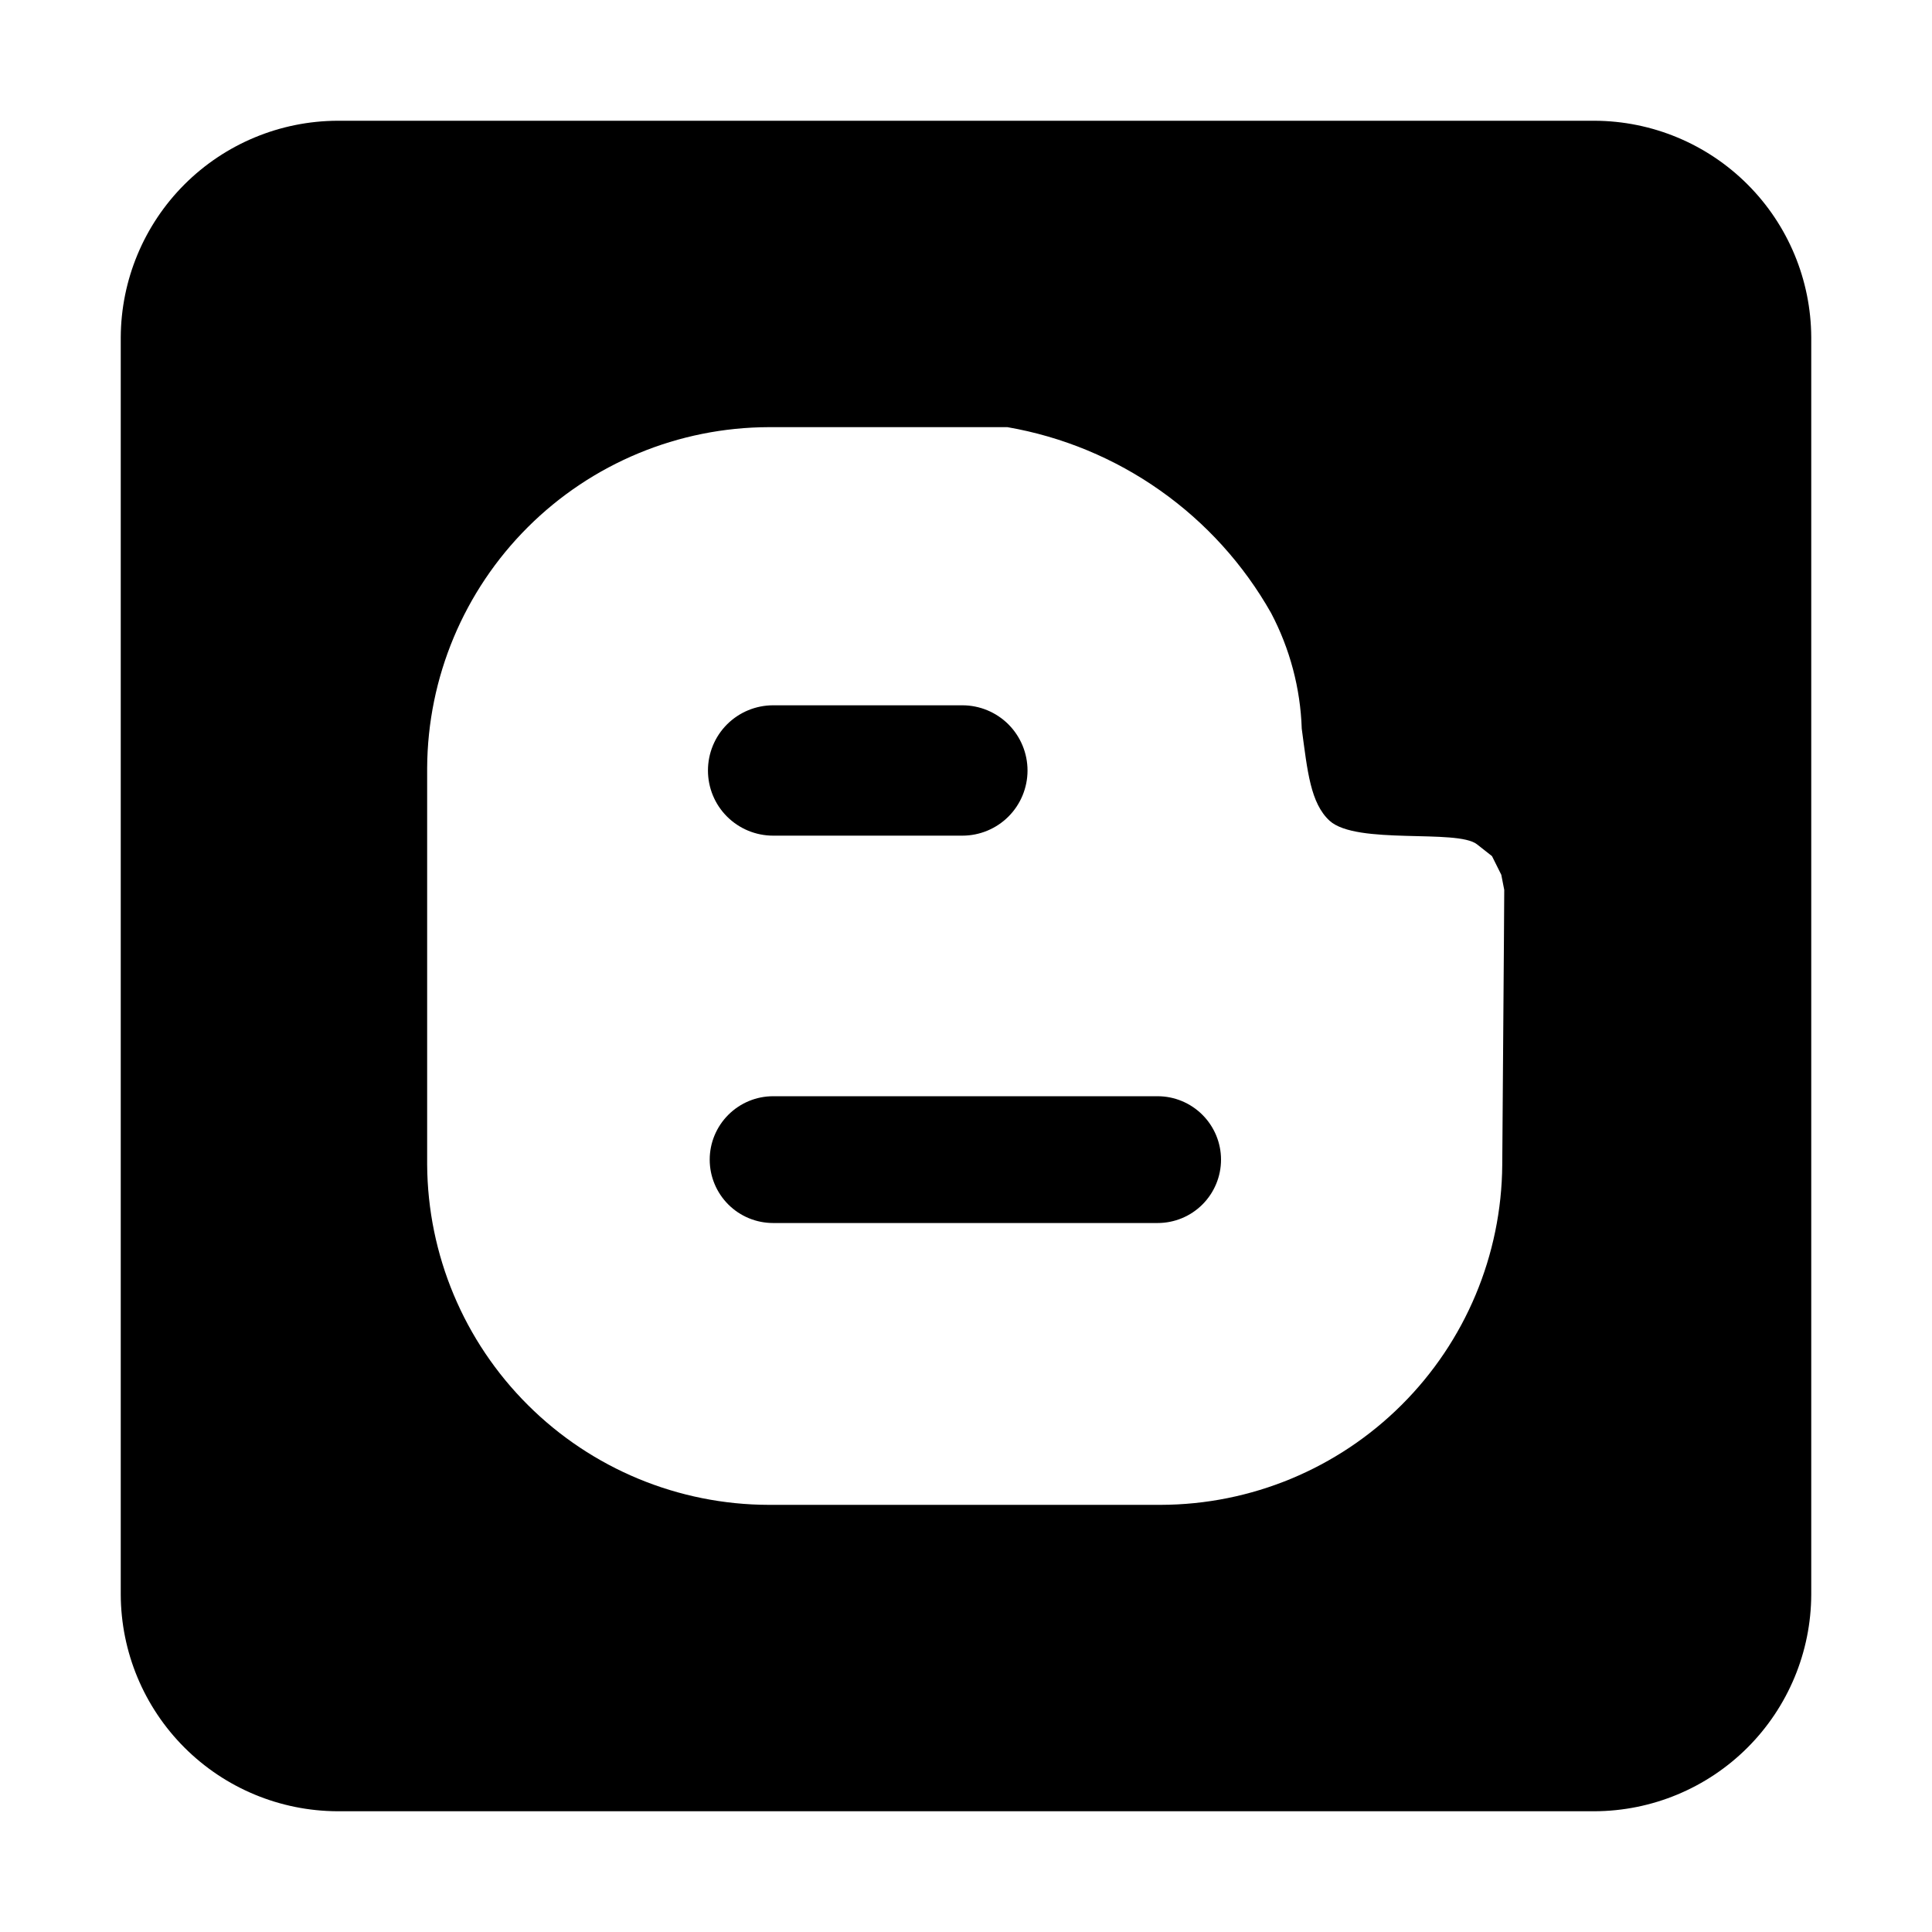 <svg width="32" height="32" viewBox="0 0 32 32" fill="none" xmlns="http://www.w3.org/2000/svg">
<path d="M12.805 13.841H15.94C16.226 13.841 16.501 13.727 16.703 13.525C16.905 13.323 17.019 13.048 17.019 12.762C17.019 12.476 16.905 12.201 16.703 11.998C16.501 11.796 16.226 11.682 15.94 11.682H12.805C12.519 11.682 12.244 11.796 12.042 11.998C11.839 12.201 11.726 12.476 11.726 12.762C11.726 13.048 11.839 13.323 12.042 13.525C12.244 13.727 12.519 13.841 12.805 13.841ZM26.41 2H5.588C4.638 2.004 3.727 2.383 3.055 3.055C2.383 3.727 2.004 4.638 2 5.588V26.41C2.003 27.361 2.382 28.272 3.055 28.945C3.727 29.617 4.637 29.996 5.588 30H26.41C27.361 29.997 28.273 29.617 28.945 28.945C29.617 28.273 29.997 27.361 30 26.41V5.588C29.996 4.637 29.617 3.727 28.945 3.055C28.272 2.382 27.361 2.003 26.41 2ZM24.91 15.549L24.882 19.294C24.871 20.788 24.272 22.218 23.213 23.272C22.154 24.327 20.723 24.921 19.228 24.925H12.732C11.237 24.922 9.803 24.328 8.744 23.272C7.684 22.217 7.084 20.785 7.075 19.29V12.717C7.083 11.22 7.683 9.788 8.743 8.731C9.803 7.674 11.237 7.079 12.734 7.075H16.686C17.597 7.233 18.461 7.591 19.216 8.124C19.972 8.657 20.599 9.35 21.054 10.155C21.365 10.746 21.539 11.401 21.561 12.069C21.656 12.777 21.705 13.302 22.023 13.595C22.471 13.999 24.134 13.726 24.463 13.984L24.712 14.18L24.866 14.489L24.915 14.739L24.91 15.549ZM19.174 18.157H12.805C12.527 18.157 12.26 18.268 12.063 18.465C11.866 18.662 11.755 18.929 11.755 19.207C11.755 19.486 11.866 19.753 12.063 19.95C12.26 20.147 12.527 20.257 12.805 20.257H19.174C19.452 20.257 19.719 20.147 19.916 19.95C20.113 19.753 20.224 19.486 20.224 19.207C20.224 18.929 20.113 18.662 19.916 18.465C19.719 18.268 19.452 18.157 19.174 18.157Z" fill="black"/>
</svg>

